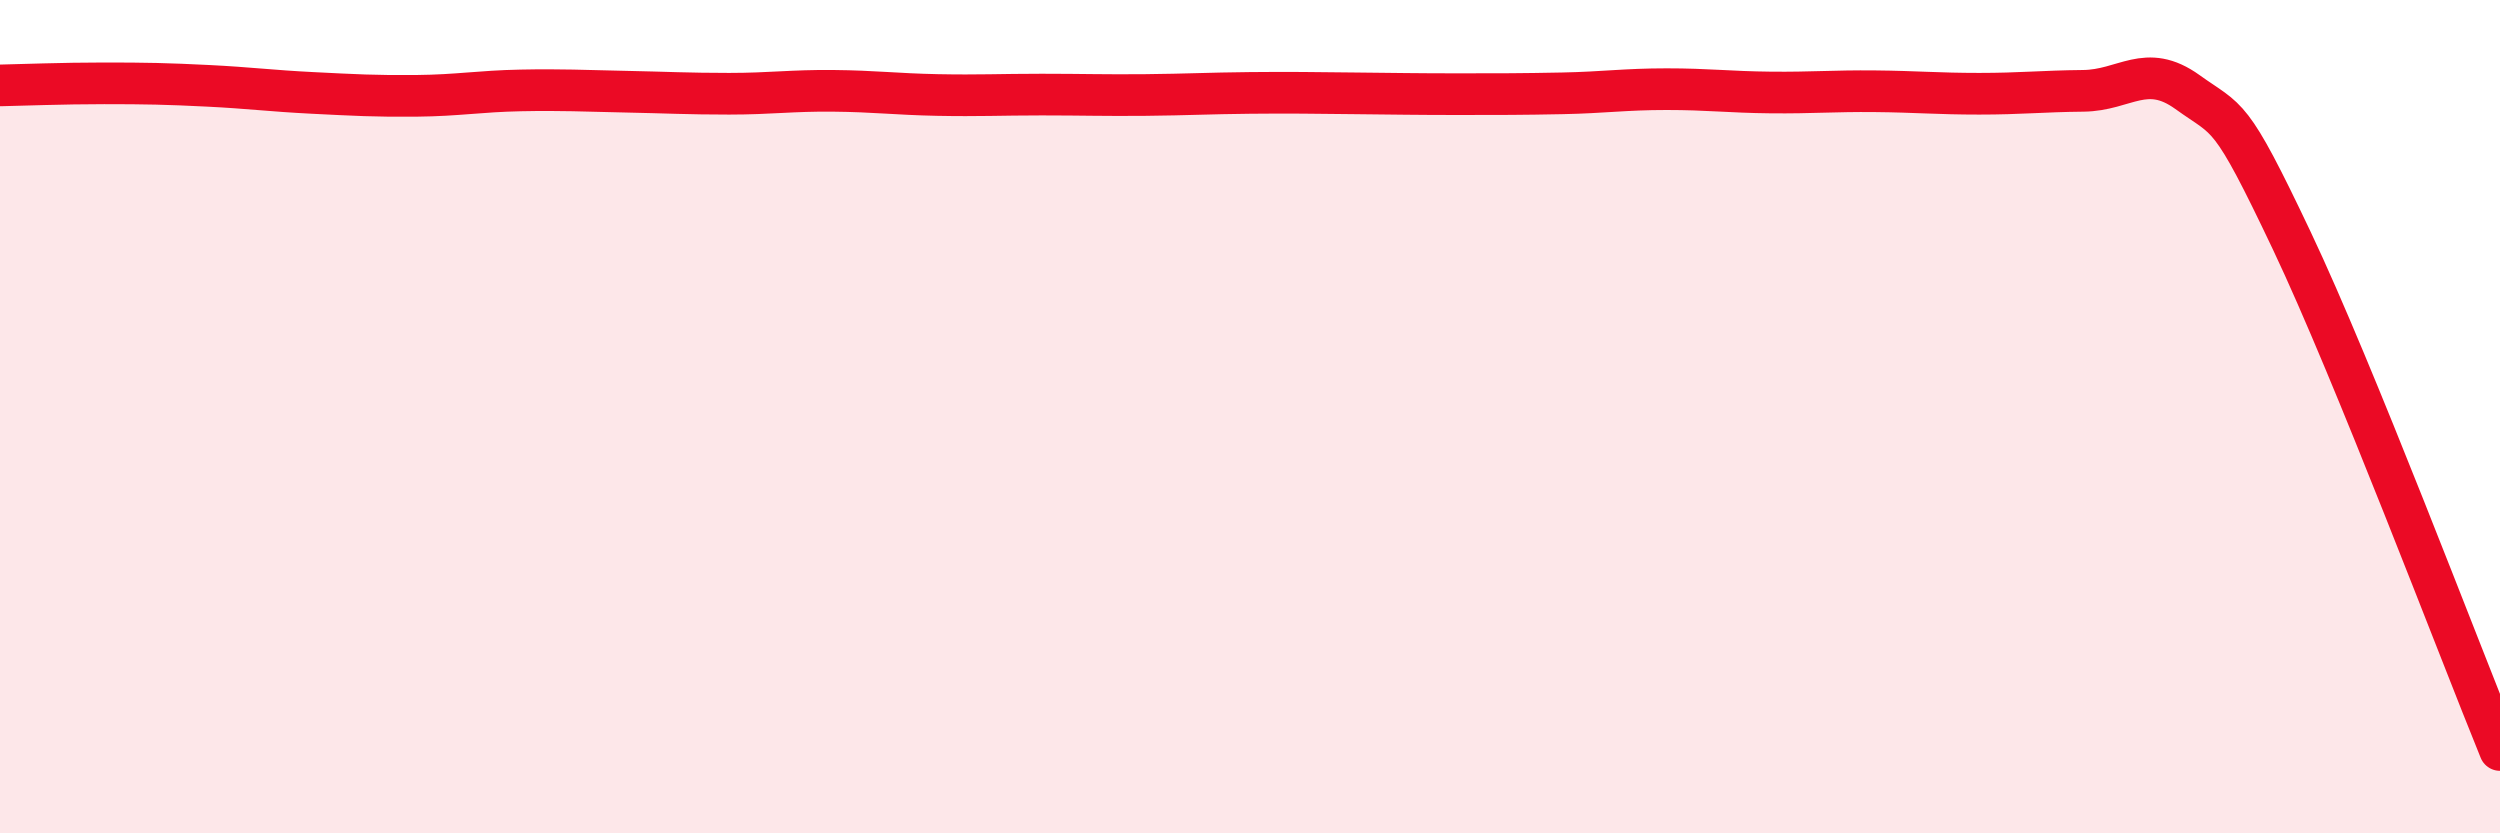 
    <svg width="60" height="20" viewBox="0 0 60 20" xmlns="http://www.w3.org/2000/svg">
      <path
        d="M 0,2.05 C 0.5,2.04 1.5,2 2.5,2 C 3.5,2 4,2.01 5,2.06 C 6,2.11 6.5,2.18 7.5,2.23 C 8.5,2.28 9,2.31 10,2.3 C 11,2.29 11.5,2.19 12.5,2.17 C 13.5,2.15 14,2.18 15,2.2 C 16,2.22 16.5,2.25 17.5,2.25 C 18.5,2.25 19,2.17 20,2.18 C 21,2.19 21.5,2.26 22.5,2.28 C 23.5,2.3 24,2.27 25,2.27 C 26,2.27 26.5,2.29 27.5,2.28 C 28.5,2.27 29,2.24 30,2.23 C 31,2.22 31.5,2.23 32.5,2.24 C 33.5,2.25 34,2.26 35,2.26 C 36,2.26 36.5,2.26 37.5,2.24 C 38.5,2.22 39,2.14 40,2.14 C 41,2.14 41.5,2.21 42.5,2.22 C 43.5,2.23 44,2.18 45,2.19 C 46,2.2 46.5,2.25 47.5,2.25 C 48.5,2.25 49,2.19 50,2.18 C 51,2.17 51.5,1.49 52.5,2.21 C 53.5,2.93 53.5,2.61 55,5.77 C 56.5,8.93 59,15.55 60,18L60 20L0 20Z"
        fill="#EB0A25"
        opacity="0.1"
        stroke-linecap="round"
        stroke-linejoin="round"
      />
      <path
        d="M 0,2.05 C 0.5,2.04 1.5,2 2.5,2 C 3.5,2 4,2.01 5,2.06 C 6,2.11 6.5,2.18 7.5,2.23 C 8.5,2.28 9,2.31 10,2.3 C 11,2.29 11.5,2.19 12.5,2.17 C 13.5,2.15 14,2.18 15,2.2 C 16,2.22 16.5,2.25 17.5,2.25 C 18.5,2.25 19,2.17 20,2.18 C 21,2.19 21.5,2.26 22.5,2.28 C 23.5,2.3 24,2.27 25,2.27 C 26,2.27 26.5,2.29 27.5,2.28 C 28.5,2.27 29,2.24 30,2.23 C 31,2.22 31.5,2.23 32.5,2.24 C 33.5,2.25 34,2.26 35,2.26 C 36,2.26 36.5,2.26 37.5,2.24 C 38.5,2.22 39,2.14 40,2.14 C 41,2.14 41.5,2.21 42.5,2.22 C 43.5,2.23 44,2.18 45,2.19 C 46,2.2 46.5,2.25 47.5,2.25 C 48.5,2.25 49,2.19 50,2.18 C 51,2.17 51.5,1.49 52.5,2.21 C 53.5,2.93 53.5,2.61 55,5.77 C 56.5,8.93 59,15.55 60,18"
        stroke="#EB0A25"
        stroke-width="1"
        fill="none"
        stroke-linecap="round"
        stroke-linejoin="round"
      />
    </svg>
  